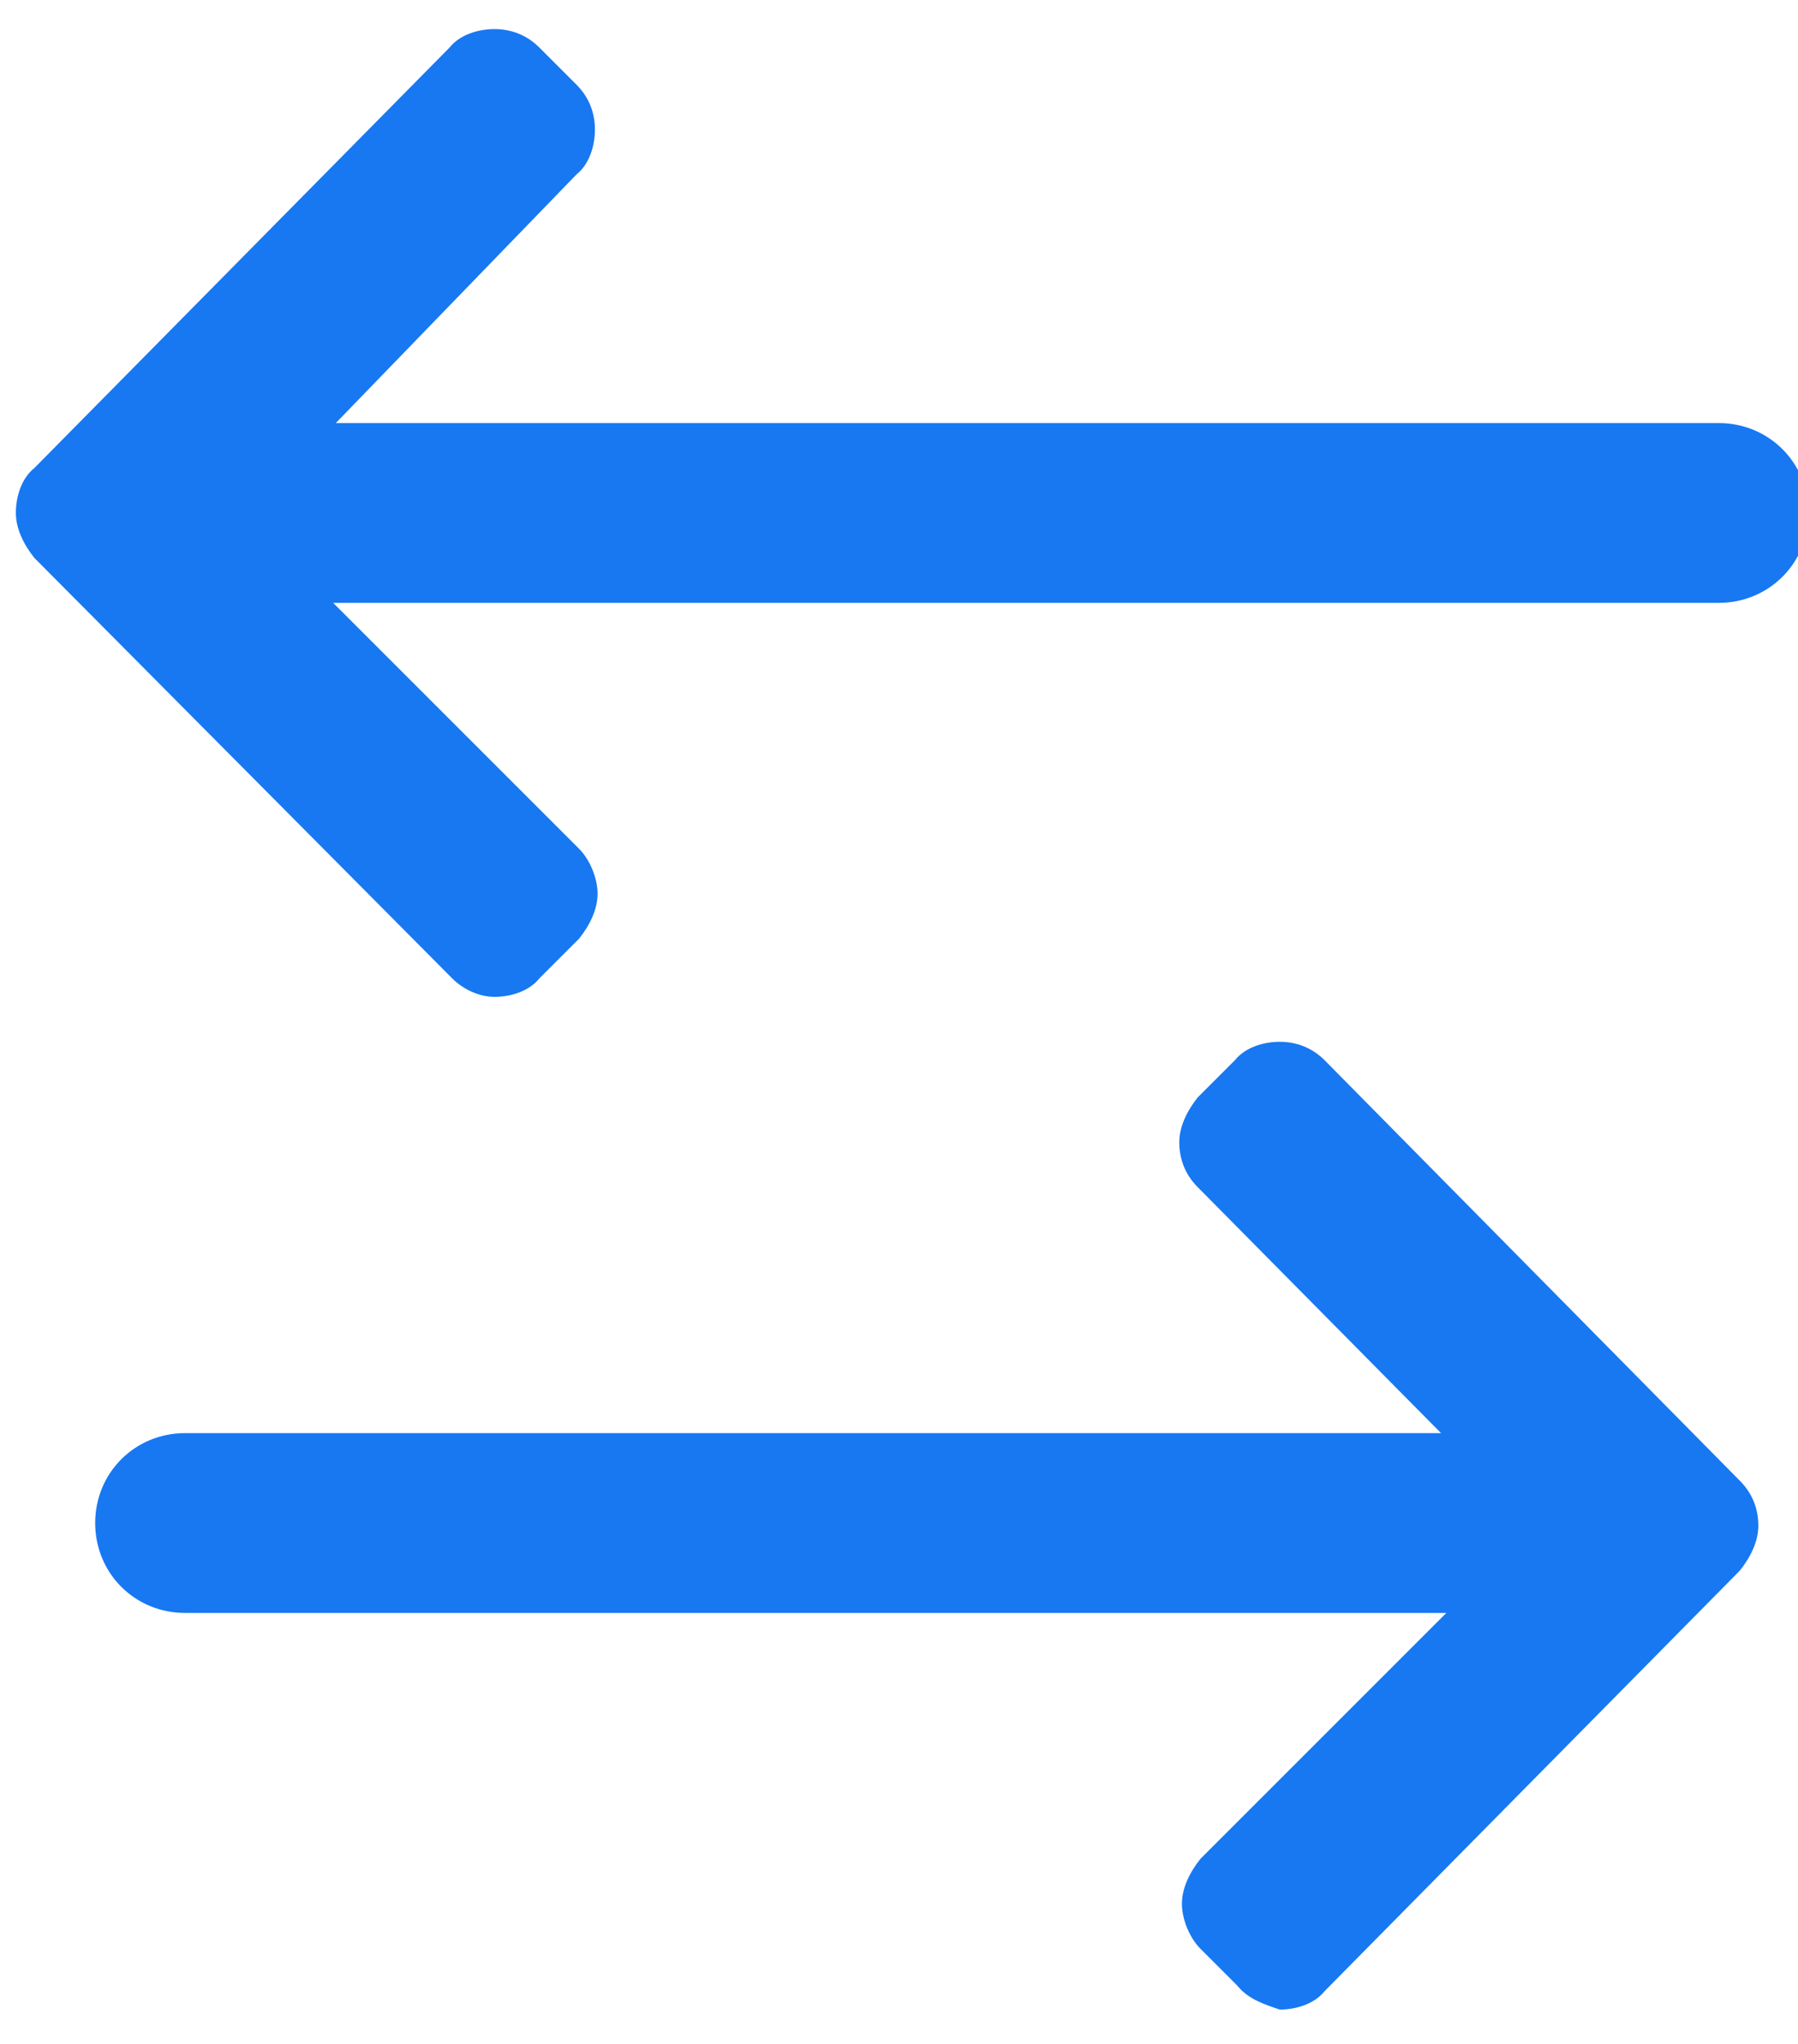 <?xml version="1.0" encoding="UTF-8"?> <!-- Generator: Adobe Illustrator 25.2.0, SVG Export Plug-In . SVG Version: 6.00 Build 0) --> <svg xmlns="http://www.w3.org/2000/svg" xmlns:xlink="http://www.w3.org/1999/xlink" version="1.1" id="Layer_1" x="0px" y="0px" viewBox="0 0 68 77.3" style="enable-background:new 0 0 68 77.3;" xml:space="preserve"> <style type="text/css"> .st0{clip-path:url(#SVGID_2_);} .st1{fill:#1778F2;} </style> <g> <g> <defs> <rect id="SVGID_1_" x="-49" y="-59" width="167" height="195"></rect> </defs> <clipPath id="SVGID_2_"> <use xlink:href="#SVGID_1_" style="overflow:visible;"></use> </clipPath> <g id="Spreads" class="st0"> <path id="icons" class="st1" d="M46.8,75.1l-1.4-1.4c-0.4-0.4-0.7-1.1-0.7-1.7c0-0.6,0.3-1.2,0.7-1.7l9.3-9.3H25.4 c-0.1,0-0.1,0-0.2,0H7c-1.9,0-3.4-1.5-3.4-3.4l0,0c0-1.9,1.5-3.4,3.4-3.4l0,0h18.1c0.1,0,0.1,0,0.2,0h29.2l-9.2-9.3 c-0.5-0.5-0.7-1.1-0.7-1.7s0.3-1.2,0.7-1.7l1.4-1.4c0.4-0.5,1.1-0.7,1.7-0.7s1.2,0.2,1.7,0.7L65.8,56c0.5,0.5,0.7,1.1,0.7,1.7 s-0.3,1.2-0.7,1.7L50.1,75.3C49.7,75.8,49,76,48.4,76C47.8,75.8,47.2,75.6,46.8,75.1z M17.1,37L1.3,21.1 c-0.4-0.5-0.7-1.1-0.7-1.7s0.2-1.3,0.7-1.7L17,1.8c0.4-0.5,1.1-0.7,1.7-0.7s1.2,0.2,1.7,0.7l1.4,1.4c0.5,0.5,0.7,1.1,0.7,1.7 s-0.2,1.3-0.7,1.7L12.7,16h29.2c0.1,0,0.2,0,0.3,0H65c1.9,0,3.4,1.5,3.4,3.4l0,0c0,1.9-1.5,3.4-3.4,3.4H28.6c-0.1,0-0.1,0-0.2,0 H12.6l9.3,9.3c0.4,0.4,0.7,1.1,0.7,1.7s-0.3,1.2-0.7,1.7L20.4,37c-0.4,0.5-1.1,0.7-1.7,0.7C18.1,37.7,17.5,37.4,17.1,37z"></path> </g> </g> </g> </svg> 